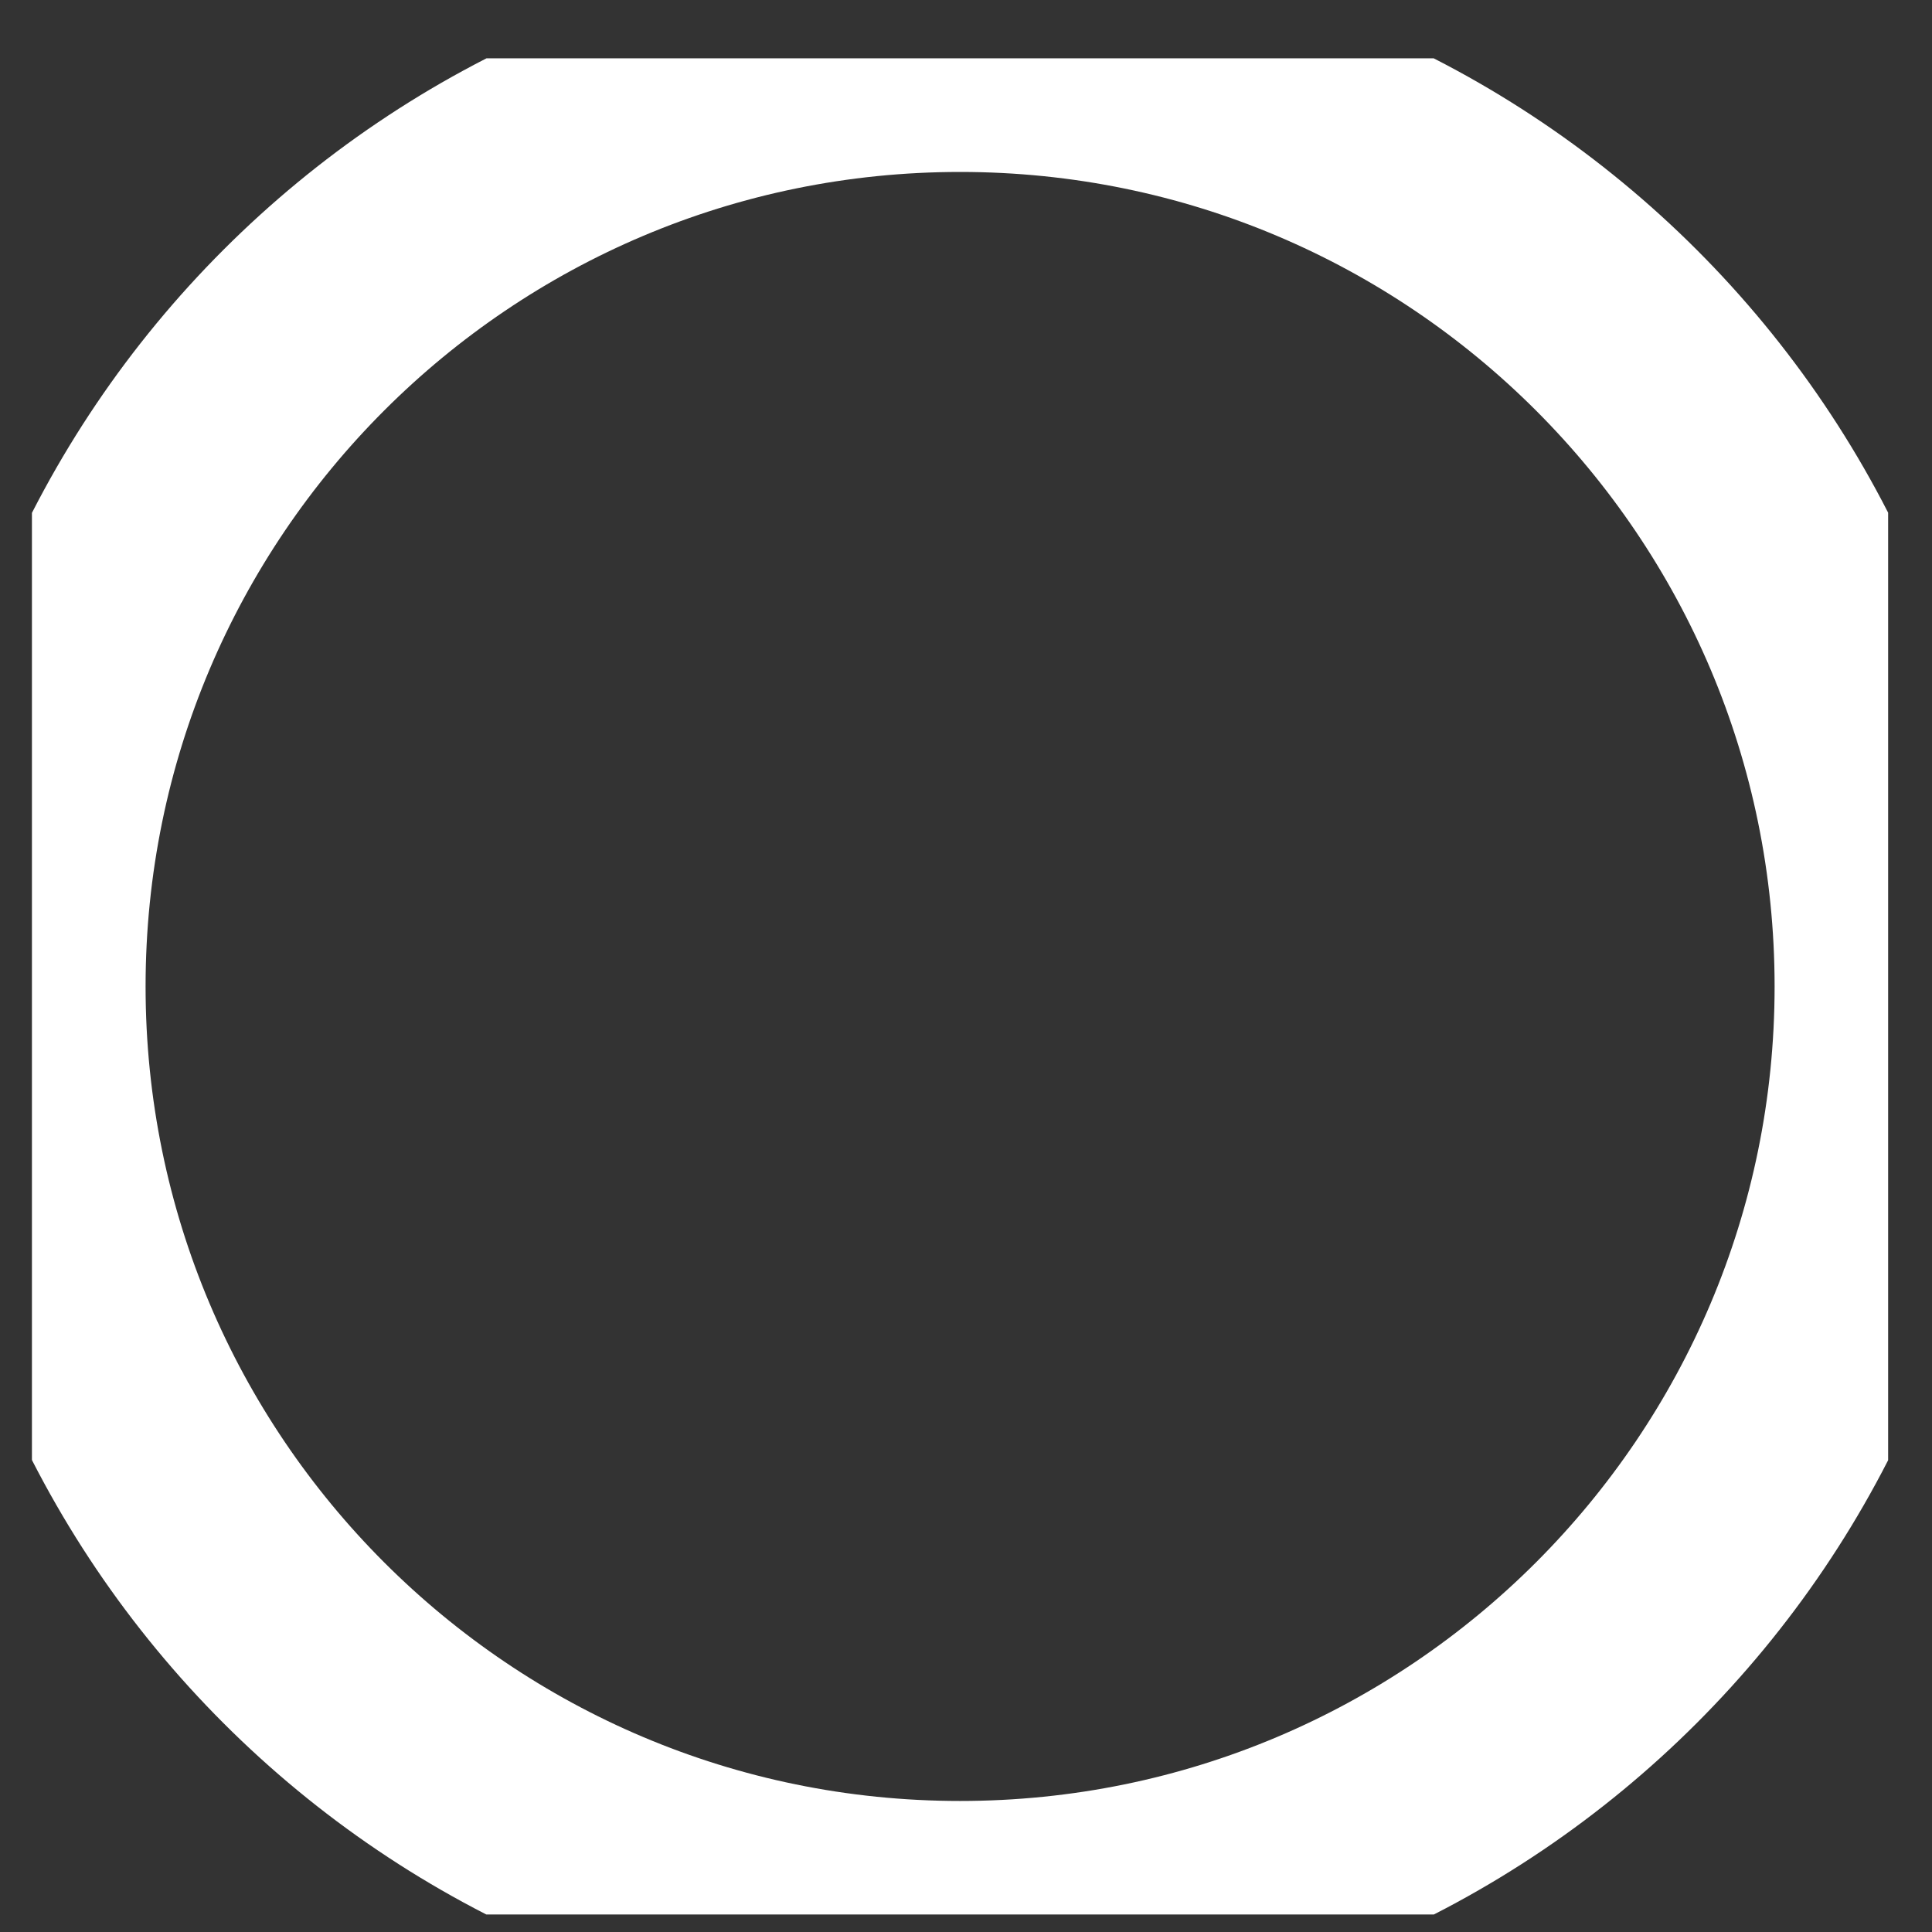 <svg width="17" height="17" viewBox="0 0 17 17" fill="none" xmlns="http://www.w3.org/2000/svg">
<rect x="0" y="0" width="17" height="17" fill="#333333" stroke="none"/>
<g clip-path="url(#clip0_1293_2217)">
<path d="M8.448 16.847C12.958 16.847 16.615 13.19 16.615 8.68C16.615 4.17 12.958 0.513 8.448 0.513C3.938 0.513 0.281 4.17 0.281 8.68C0.281 13.19 3.938 16.847 8.448 16.847Z" stroke="white" stroke-width="2" stroke-linecap="round" stroke-linejoin="round"/>
</g>
<defs>
<clipPath id="clip0_1293_2217">
<rect width="16.333" height="16.333" fill="white" transform="translate(0.281 0.513)"/>
</clipPath>
</defs>
</svg>
